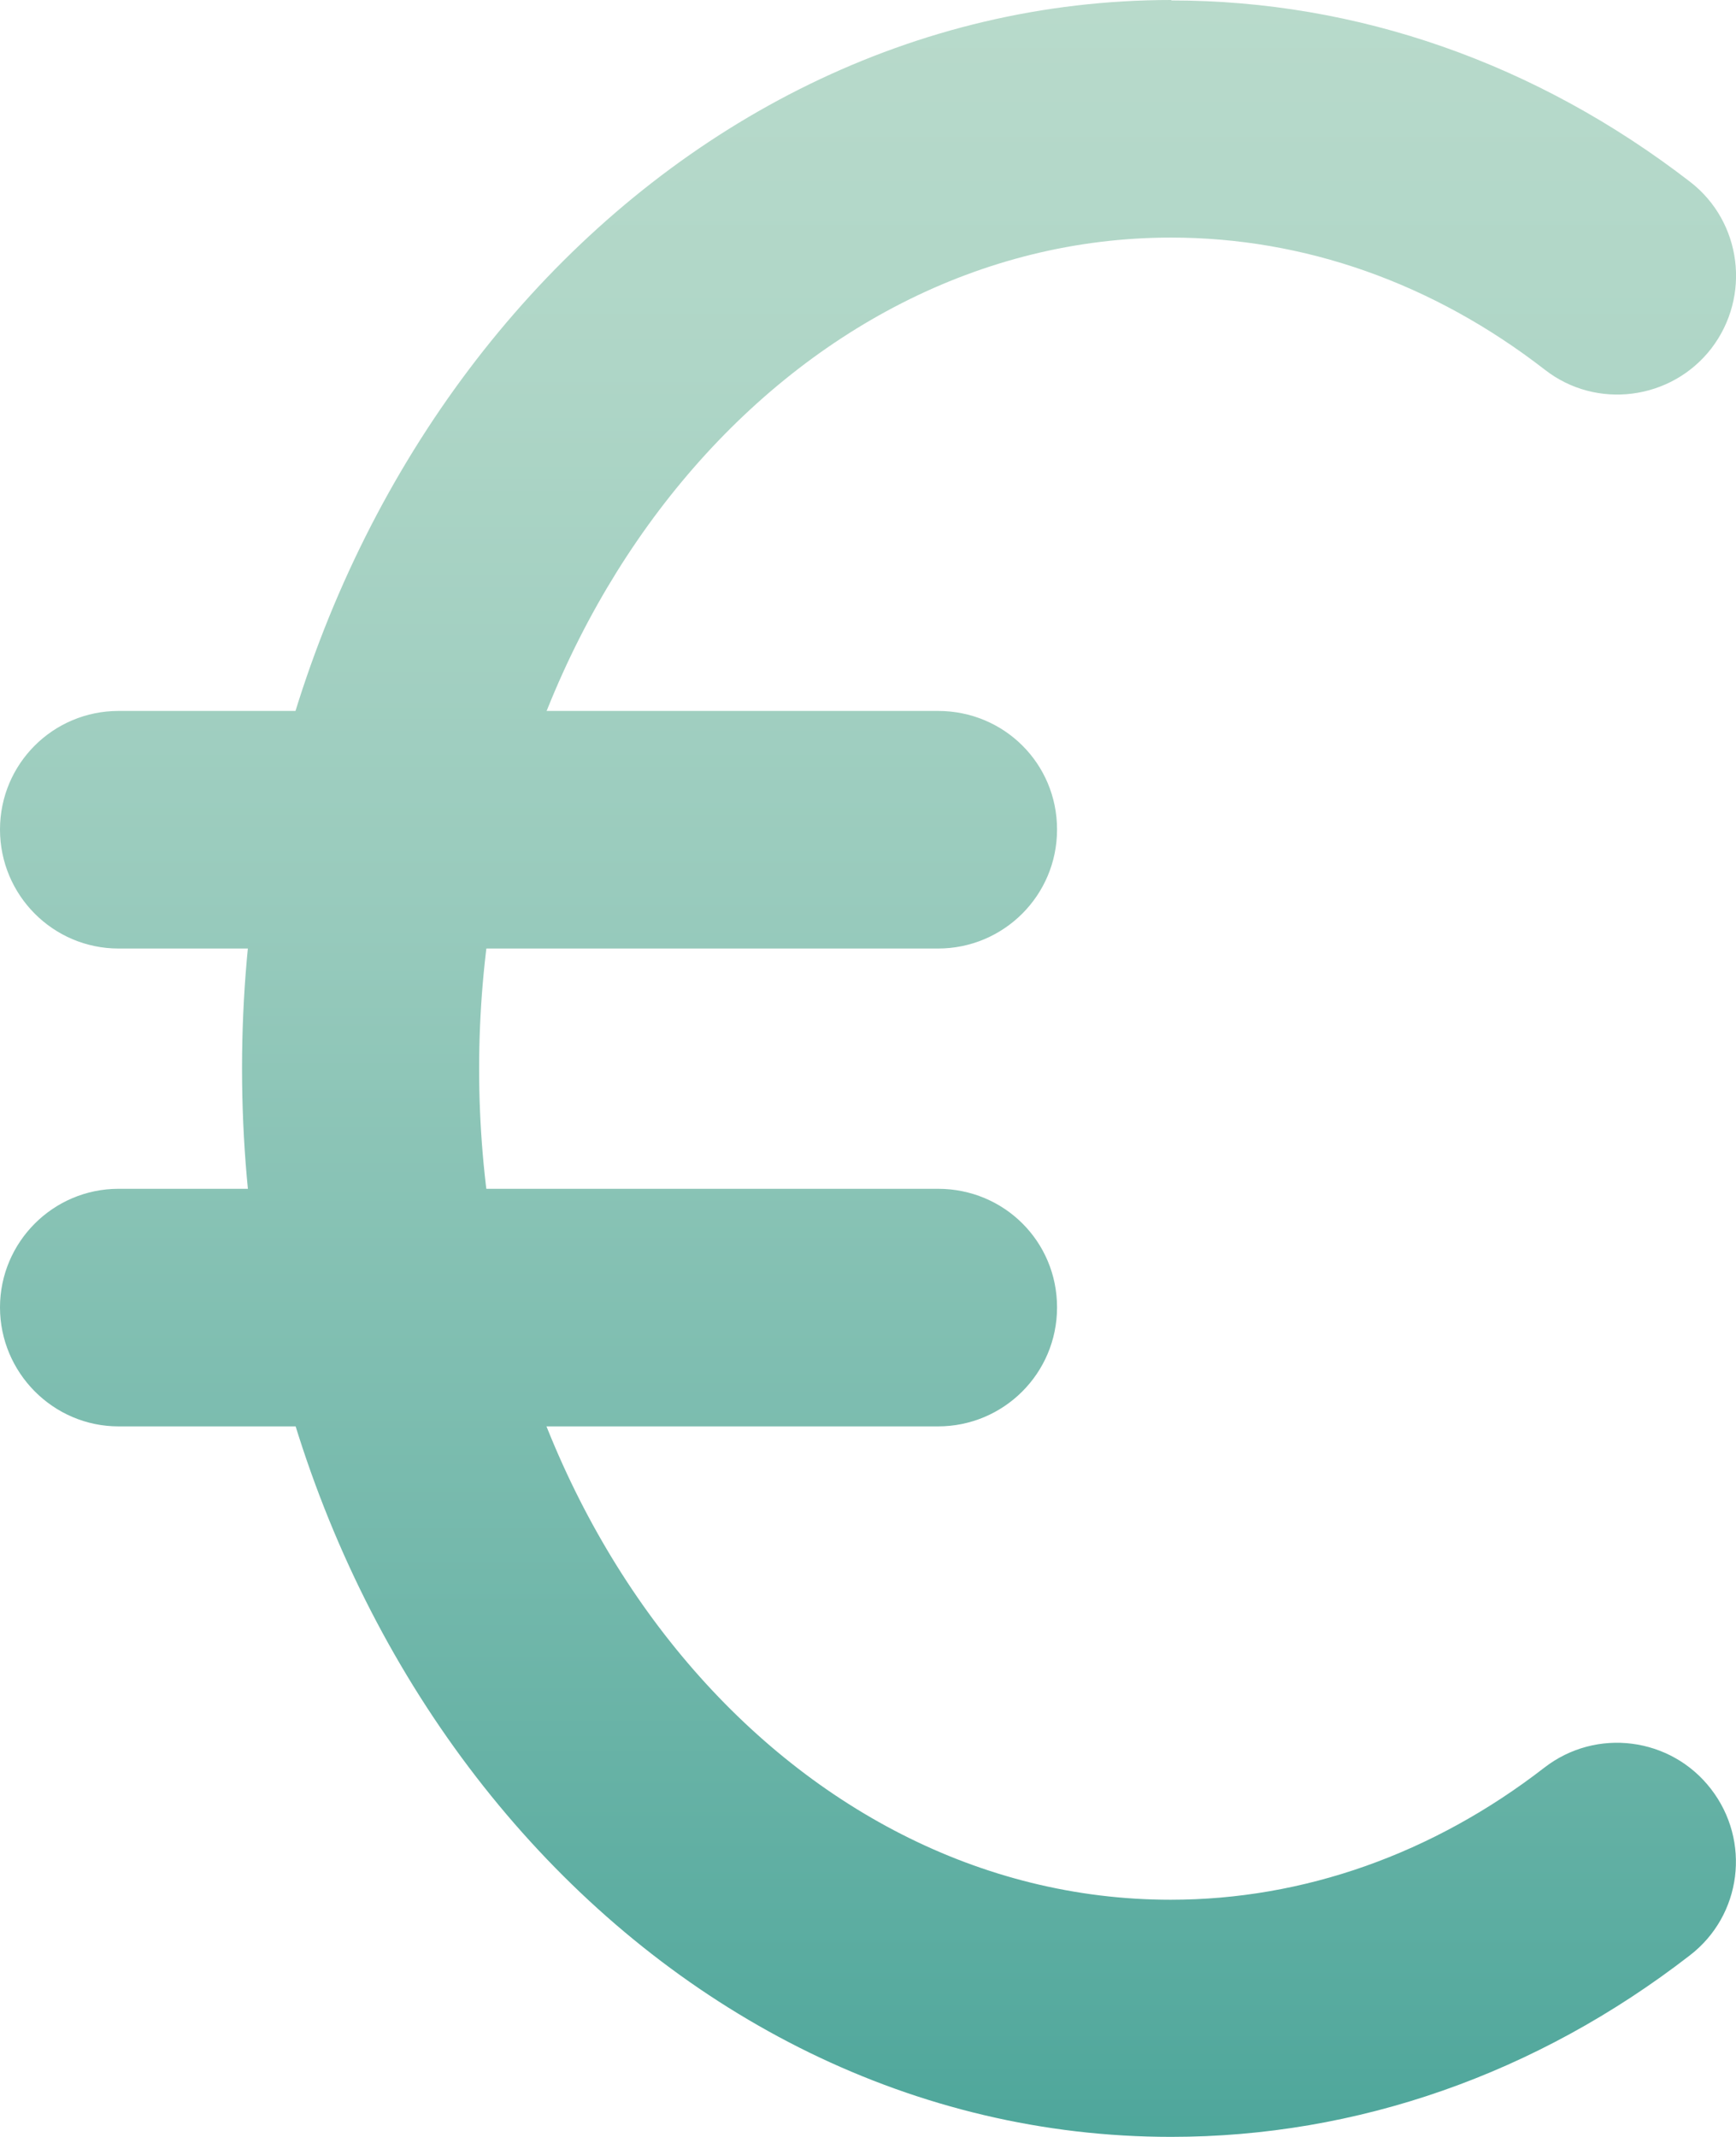 <?xml version="1.0" encoding="UTF-8"?><svg id="Ebene_2" xmlns="http://www.w3.org/2000/svg" xmlns:xlink="http://www.w3.org/1999/xlink" viewBox="0 0 38.66 47.59"><defs><style>.cls-1{clip-path:url(#clippath);}.cls-2{fill:none;}.cls-2,.cls-3,.cls-4,.cls-5{stroke-width:0px;}.cls-3{fill:url(#Unbenannter_Verlauf_3-3);}.cls-4{fill:url(#Unbenannter_Verlauf_3-2);}.cls-6{clip-path:url(#clippath-1);}.cls-7{clip-path:url(#clippath-2);}.cls-5{fill:url(#Unbenannter_Verlauf_3);}</style><clipPath id="clippath"><path class="cls-2" d="m26.08,0C14.67,0,5.39,10.67,5.39,23.79s9.28,23.79,20.69,23.79c4.14,0,8.14-1.4,11.55-4.04,1.16-.89,1.37-2.55.47-3.71-.89-1.15-2.55-1.37-3.71-.47-2.48,1.92-5.36,2.94-8.32,2.94-8.49,0-15.4-8.3-15.4-18.5S17.58,5.29,26.08,5.29c2.96,0,5.83,1.01,8.32,2.94,1.15.9,2.82.68,3.71-.47.89-1.16.68-2.82-.47-3.71-3.42-2.64-7.41-4.04-11.55-4.04Z"/></clipPath><linearGradient id="Unbenannter_Verlauf_3" x1="-995.69" y1="1002.19" x2="-994.69" y2="1002.19" gradientTransform="translate(-56726.42 56376.01) rotate(90) scale(56.62 -56.62)" gradientUnits="userSpaceOnUse"><stop offset="0" stop-color="#b8dacb"/><stop offset=".14" stop-color="#afd6c7"/><stop offset=".35" stop-color="#99cbbd"/><stop offset=".61" stop-color="#75b9ac"/><stop offset=".91" stop-color="#43a196"/><stop offset="1" stop-color="#339a8f"/></linearGradient><clipPath id="clippath-1"><path class="cls-2" d="m2.64,15.83c-1.46,0-2.64,1.18-2.64,2.64s1.18,2.65,2.64,2.65h18.25c1.46,0,2.65-1.18,2.65-2.65s-1.18-2.64-2.65-2.64H2.64Z"/></clipPath><linearGradient id="Unbenannter_Verlauf_3-2" y1="1002.01" y2="1002.01" xlink:href="#Unbenannter_Verlauf_3"/><clipPath id="clippath-2"><path class="cls-2" d="m2.64,26.47c-1.46,0-2.64,1.19-2.64,2.64s1.18,2.65,2.64,2.65h18.25c1.46,0,2.65-1.18,2.65-2.65s-1.18-2.64-2.65-2.64H2.64Z"/></clipPath><linearGradient id="Unbenannter_Verlauf_3-3" y1="1002.01" y2="1002.01" xlink:href="#Unbenannter_Verlauf_3"/></defs><g id="Ebene_1-2"><g class="cls-1"><rect class="cls-5" x="5.39" y="0" width="33.61" height="47.59"/></g><g class="cls-6"><rect class="cls-4" y="15.83" width="23.54" height="5.29"/></g><g class="cls-7"><rect class="cls-3" y="26.47" width="23.54" height="5.29"/></g></g></svg>